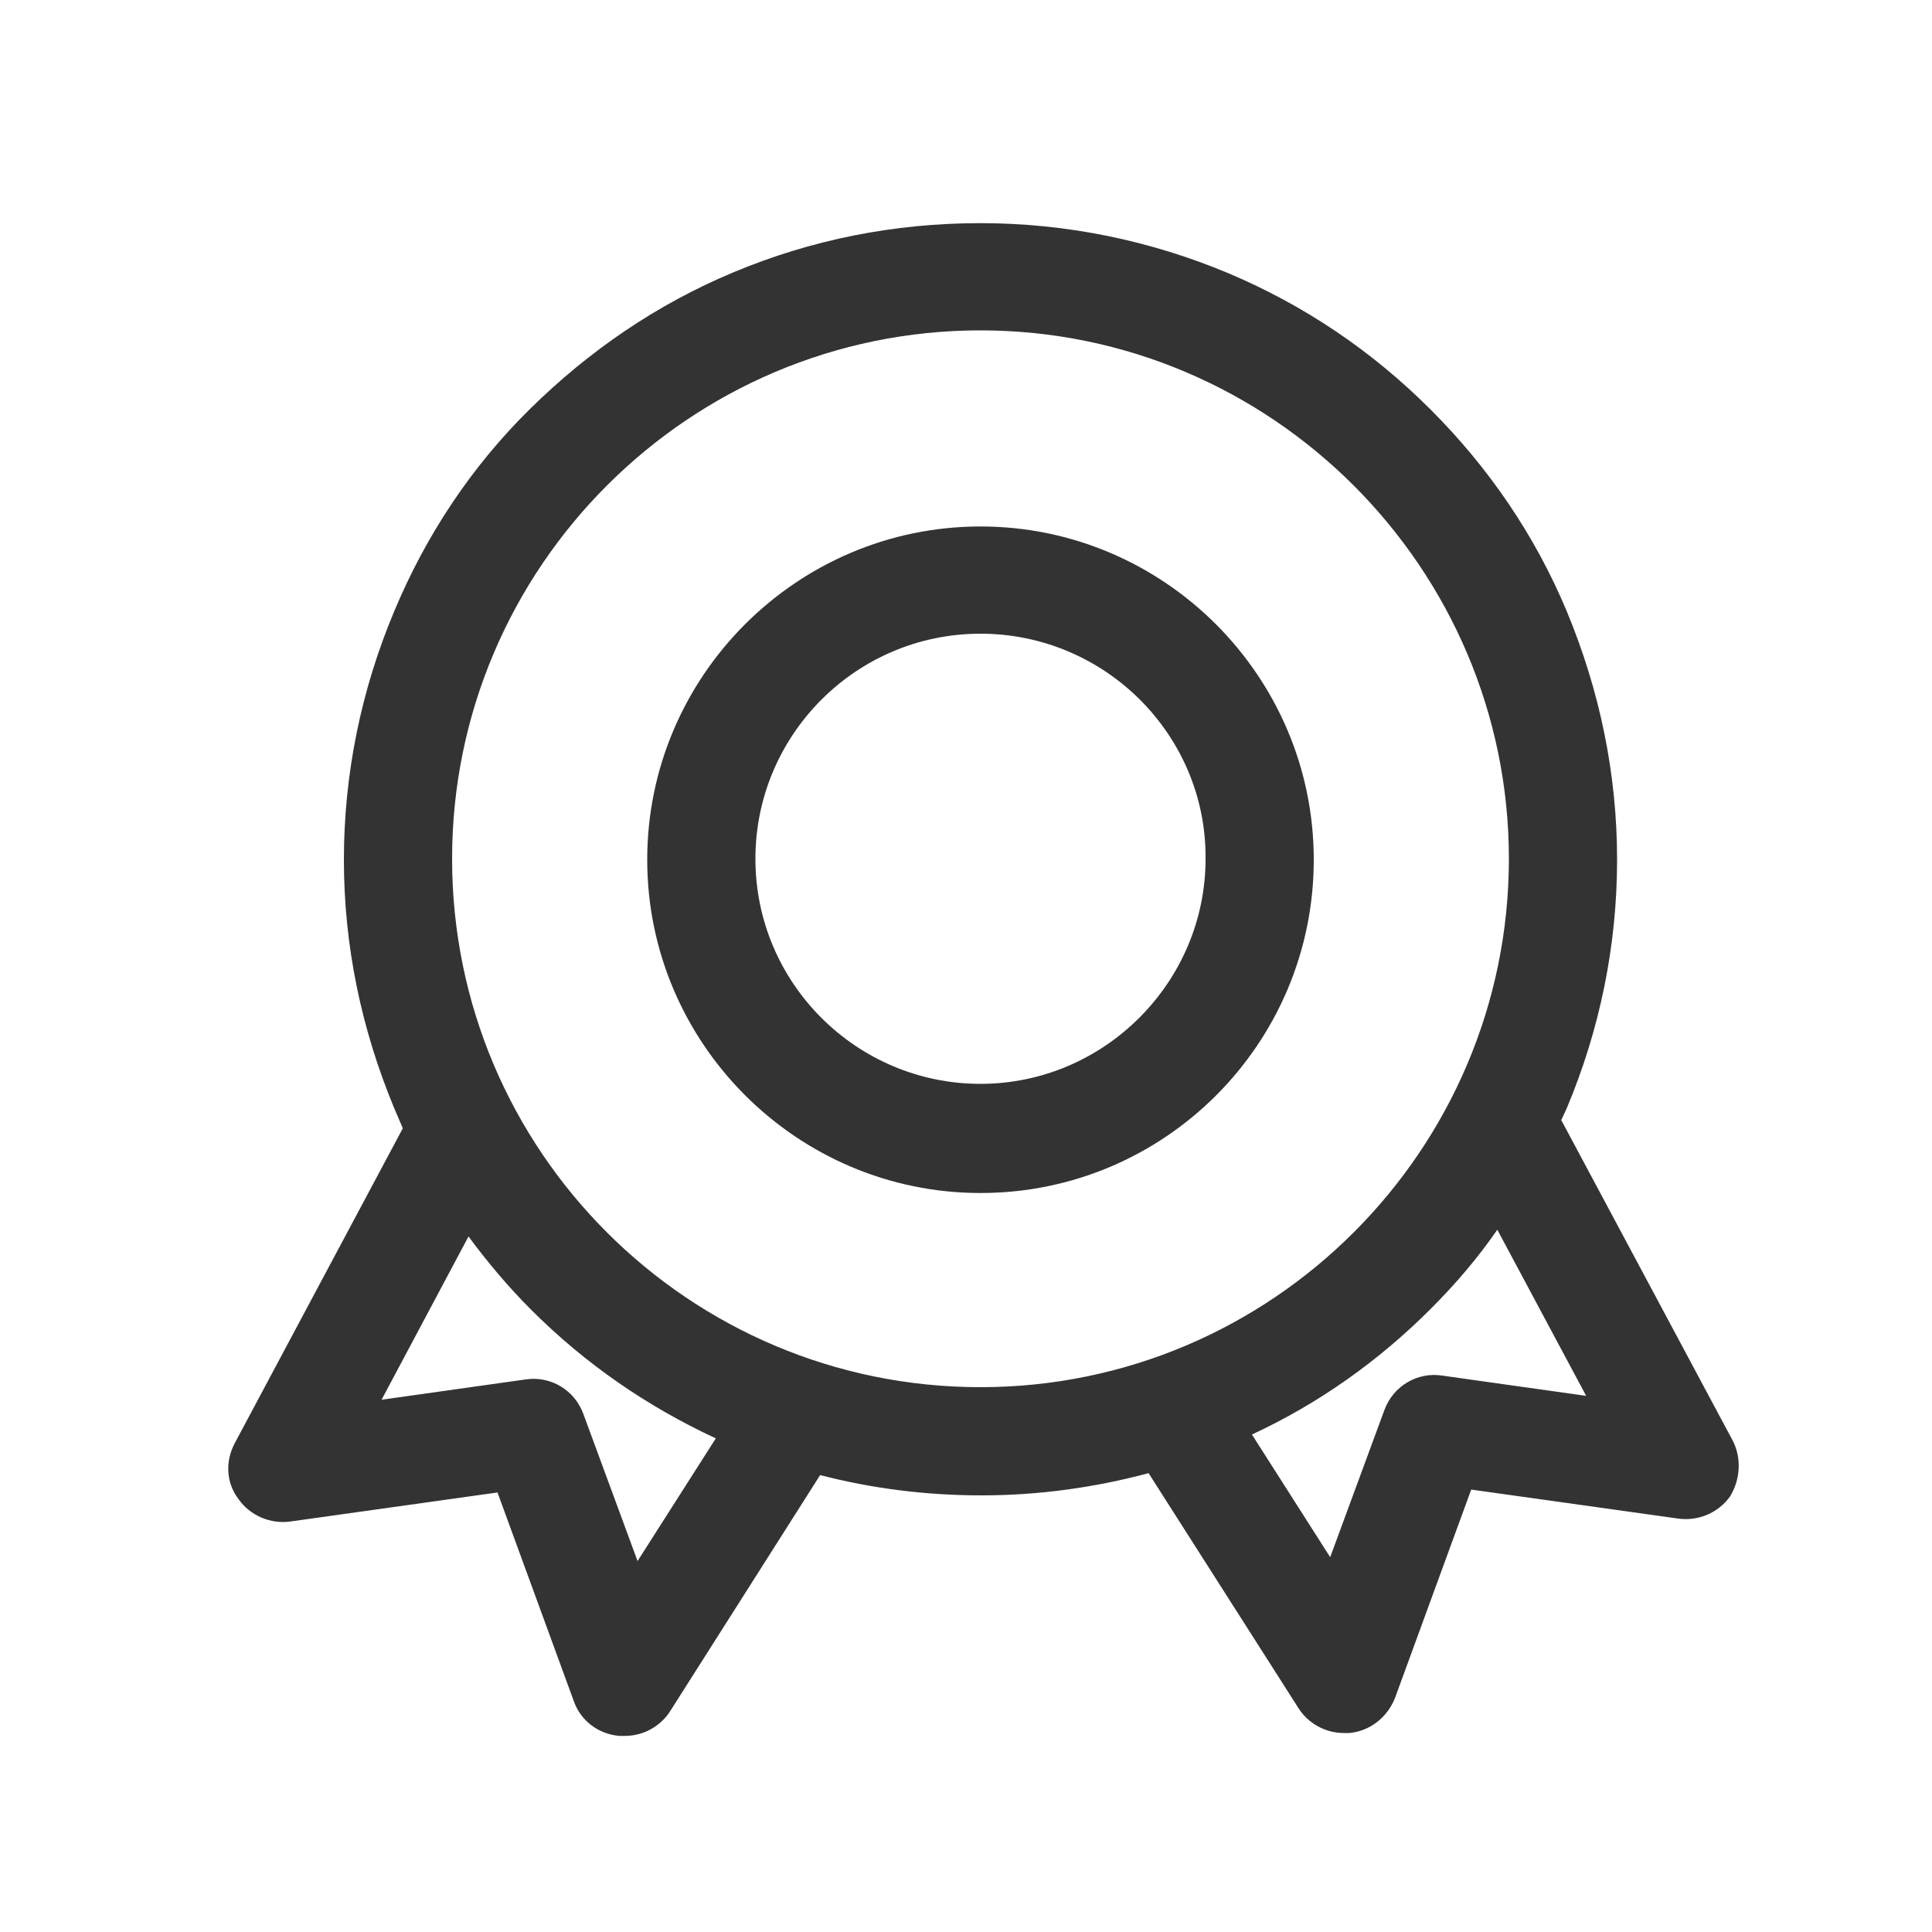 <?xml version="1.0" encoding="utf-8"?>
<!-- Generator: Adobe Illustrator 25.4.1, SVG Export Plug-In . SVG Version: 6.00 Build 0)  -->
<svg version="1.1" id="图层_1" xmlns="http://www.w3.org/2000/svg" xmlns:xlink="http://www.w3.org/1999/xlink" x="0px" y="0px"
	 viewBox="0 0 200 200" style="enable-background:new 0 0 200 200;" xml:space="preserve">
<style type="text/css">
	.st0{display:none;fill:#333333;}
	.st1{fill:#333333;}
</style>
<path class="st0" d="M113.5,176H33.9c-2.7,0-4.7-2.1-4.7-4.8V27.3c0-2.7,2.1-4.8,4.7-4.8h79.7c2.7,0,4.8,2.1,4.8,4.8v143.9
	C118.3,173.9,116.1,176,113.5,176z M38.6,166.4h70.1V32.1H38.6V166.4z"/>
<path class="st0" d="M66.5,57.5H55.4c-2.7,0-4.8-2.2-4.8-5s2.1-5,4.8-5h11.2c2.7,0,4.8,2.2,4.8,5S69.2,57.5,66.5,57.5L66.5,57.5z
	 M95.7,57.5H84.6c-2.7,0-4.8-2.2-4.8-5s2.1-5,4.8-5h11.1c2.7,0,4.8,2.2,4.8,5S98.4,57.5,95.7,57.5z M66.5,81H55.4
	c-2.7,0-4.8-2.2-4.8-5s2.1-5,4.8-5h11.2c2.7,0,4.8,2.2,4.8,5C71.4,78.8,69.2,81,66.5,81L66.5,81z M95.7,81H84.6
	c-2.7,0-4.8-2.2-4.8-5s2.1-5,4.8-5h11.1c2.7,0,4.8,2.2,4.8,5C100.5,78.8,98.4,81,95.7,81z M66.5,104.6H55.4c-2.7,0-4.8-2.2-4.8-5
	c0-2.8,2.1-5,4.8-5h11.2c2.7,0,4.8,2.2,4.8,5S69.2,104.6,66.5,104.6L66.5,104.6z M95.7,104.6H84.6c-2.7,0-4.8-2.2-4.8-5
	c0-2.8,2.1-5,4.8-5h11.1c2.7,0,4.8,2.2,4.8,5C100.5,102.4,98.4,104.6,95.7,104.6z M66.5,129.6H55.4c-2.7,0-4.8-2.4-4.8-5.4
	s2.1-5.3,4.8-5.3h11.2c2.7,0,4.8,2.4,4.8,5.3C71.3,127.2,69.2,129.6,66.5,129.6L66.5,129.6z M95.7,129.6H84.6
	c-2.7,0-4.8-2.4-4.8-5.4c0-3,2.1-5.3,4.8-5.3h11.1c2.7,0,4.8,2.4,4.8,5.3C100.5,127.2,98.4,129.6,95.7,129.6L95.7,129.6z M66.5,151
	H55.4c-2.7,0-4.8-2.4-4.8-5.4c0-3,2.1-5.4,4.8-5.4h11.2c2.7,0,4.8,2.4,4.8,5.4S69.2,151,66.5,151L66.5,151z M95.7,151H84.6
	c-2.7,0-4.8-2.4-4.8-5.4s2.1-5.4,4.8-5.4h11.1c2.7,0,4.8,2.4,4.8,5.4S98.4,151,95.7,151z M163.6,176H116c-2.6,0-4.8-2.1-4.8-4.8
	c0,0,0,0,0,0c0-2.7,2.1-4.8,4.8-4.8h42.7l-0.1-100.9l-43.8-12.1c-2.5-0.7-4-3.4-3.3-5.9c0.7-2.5,3.3-4.1,5.9-3.4l47.3,13.1
	c2.1,0.5,3.5,2.5,3.5,4.6l0.2,109.4C168.4,173.8,166.2,176,163.6,176z"/>
<path class="st0" d="M170.7,176H26.8c-2.7,0-4.8-2.4-4.8-5.4s2.1-5.4,4.8-5.4h143.8c2.7,0,4.8,2.4,4.8,5.4S173.3,176,170.7,176z"/>
<path class="st0" d="M174.5,165h-5V89.8c0-8.3-6.7-15-15-15h-10c-2.8,0-5,2.2-5,5c0,2.8,2.2,5,5,5h10c2.8,0,5,2.2,5,5V165h-30.1
	V39.7c0-8.3-6.7-15-15-15H44.1c-8.3,0-15,6.7-15,15V165h-5c-2.8,0-5,2.2-5,5c0,2.8,2.2,5,5,5h150.5c2.8,0,5-2.2,5-5
	C179.5,167.3,177.2,165,174.5,165L174.5,165z M39.1,165V39.7c0-2.8,2.2-5,5-5h70.2c2.8,0,5,2.2,5,5V165H39.1L39.1,165z M94.2,74.8
	H64.1c-2.8,0-5,2.2-5,5c0,2.8,2.2,5,5,5h30.1c2.8,0,5-2.2,5-5C99.2,77.1,97,74.8,94.2,74.8 M94.2,49.7H64.1c-2.8,0-5,2.2-5,5
	c0,2.8,2.2,5,5,5h30.1c2.8,0,5-2.2,5-5C99.2,52,97,49.7,94.2,49.7 M94.2,99.9H64.1c-2.8,0-5,2.2-5,5c0,2.8,2.2,5,5,5h30.1
	c2.8,0,5-2.2,5-5C99.2,102.1,97,99.9,94.2,99.9 M94.2,124.9H64.1c-2.8,0-5,2.2-5,5c0,2.8,2.2,5,5,5h30.1c2.8,0,5-2.2,5-5
	C99.2,127.2,97,124.9,94.2,124.9"/>
<path class="st0" d="M177,89.9H25.8V74.4l2.5-1.4l67.6-35.8h10.9l70.2,37V89.9z M35.2,80.4h132.3v-0.7l-63.1-33.1h-6.2L35.2,80V80.4
	z M25.8,164.8H177v9.5H25.8V164.8z"/>
<path class="st0" d="M175.2,51.4h-45.4V23H175l-6.7,14.2L175.2,51.4z M139.2,41.9H160l-2.2-4.7l2.4-4.7h-20.9V41.9z"/>
<path class="st0" d="M129.8,41.9h9.5v14.2h-9.5V41.9z M35.3,98.6h9.5v70.9h-9.5V98.6z M158.2,98.6h9.5v70.9h-9.5V98.6z M120.3,169.5
	h-9.5v-18.9c0-5.2-4.2-9.5-9.5-9.5s-9.5,4.2-9.5,9.5v18.9h-9.5v-18.9c0-10.4,8.5-18.9,18.9-18.9s18.9,8.5,18.9,18.9V169.5z
	 M54.2,136.4h9.5v9.5h-9.5L54.2,136.4z M54.2,117.5h9.5v9.5h-9.5L54.2,117.5z M139.3,136.4h9.5v9.5h-9.5V136.4z M139.3,117.5h9.5
	v9.5h-9.5V117.5z M110.9,117.5h9.5v9.5h-9.5V117.5z M82.6,117.5H92v9.5h-9.5V117.5z M54.2,98.6h9.5v9.5h-9.5L54.2,98.6z M139.3,98.6
	h9.5v9.5h-9.5V98.6z M110.9,98.6h9.5v9.5h-9.5V98.6z M82.6,98.6H92v9.5h-9.5V98.6z"/>
<path class="st0" d="M94.3,29.2c2.8-2.1,6.7-2.8,10-1.8c1.3,0.4,2.5,1,3.6,1.8c19.9,14.4,39.7,28.9,59.6,43.4c0.7,0.5,1.4,1,2,1.6
	c2.2,2.1,3.5,5.2,3.4,8.2c0,2.8-1.1,5.5-2.9,7.6c-2,2.3-4.9,3.6-7.9,3.8c0,18.4,0,36.9,0,55.3c2.9,0.2,5.7,1.5,7.6,3.7
	c2.2,2.4,3.3,5.8,2.9,9c-0.3,3.1-2,6-4.4,7.8c-2,1.6-4.6,2.4-7.2,2.4h-119c-1.3,0-2.6,0-4-0.1c-2.5-0.2-5-1.4-6.8-3.1
	c-2.2-2.1-3.5-5.1-3.5-8.2c0-2.4,0.7-4.8,2.1-6.7c1.6-2.2,4-3.9,6.7-4.5c1.1-0.3,2.3-0.3,3.4-0.3c0-18.4,0-36.9,0-55.3
	c-2.4-0.1-4.7-1-6.5-2.5c-2.4-2-4-5-4.2-8.1c-0.4-3.8,1.4-7.7,4.5-10C53.9,58.6,74.1,43.9,94.3,29.2 M100.4,34.7
	c-0.7,0.1-1.3,0.5-1.9,0.9c-20,14.6-40,29.1-60,43.7c-0.7,0.5-1.3,1.2-1.5,2.1c-0.5,1.8,0.5,3.9,2.3,4.6c1,0.4,2,0.2,3,0.3
	c1,0,2-0.1,3,0.3c1.4,0.5,2.5,2,2.4,3.5c0,21,0,42.1,0,63.1c0,1.8-1.6,3.5-3.4,3.6c-1.8,0.1-3.5,0-5.3,0c-1.5,0.1-2.9,1.2-3.3,2.6
	c-0.5,1.4,0,2.9,1,3.9c0.7,0.7,1.8,1.1,2.8,1.1c40.2,0,80.4,0,120.7,0c1,0,2,0.1,2.8-0.4c1.3-0.6,2.2-2,2.2-3.5
	c0-1.9-1.5-3.6-3.4-3.7c-1.3-0.1-2.5,0-3.8,0c-1.4-0.1-2.8-1.1-3.3-2.5c-0.3-0.7-0.2-1.5-0.2-2.3c0-20.7,0-41.4,0-62.1
	c0-1.8,1.5-3.4,3.3-3.6c1.5-0.1,3,0.1,4.4-0.1c2.1-0.4,3.5-2.8,2.9-4.8c-0.3-1.1-1.2-1.9-2.2-2.5c-19.8-14.4-39.7-28.9-59.5-43.3
	C102.6,34.8,101.5,34.5,100.4,34.7L100.4,34.7z"/>
<path class="st0" d="M94.7,63.5c1.7-1.9,4.3-2.8,6.8-2.5c2.5,0.3,4.8,2,5.9,4.3c1.9,4,3.7,7.9,5.5,11.9c4.2,0.6,8.4,1.3,12.5,1.9
	c2.9,0.5,5.4,2.8,6.1,5.7c0.7,2.5-0.1,5.3-1.9,7.2c-3,3.2-6.1,6.3-9.2,9.4c0.7,4.4,1.4,8.8,2.2,13.2c0.3,1.6,0,3.3-0.8,4.8
	c-0.9,1.7-2.4,3-4.2,3.7c-2.1,0.8-4.4,0.6-6.3-0.5c-3.6-2-7.3-4-10.9-6c-3.1,1.7-6.2,3.5-9.4,5.2c-1.1,0.6-2.1,1.3-3.2,1.5
	c-2.2,0.6-4.8,0.1-6.6-1.3c-2.2-1.6-3.4-4.5-3-7.2c0.7-4.5,1.5-9,2.2-13.4c-2.8-2.9-5.7-5.8-8.5-8.8c-0.5-0.6-1.1-1.1-1.5-1.7
	c-1.2-1.8-1.6-4-1.1-6.1c0.7-2.9,3.2-5.2,6.1-5.7c4.2-0.7,8.3-1.3,12.5-1.9c1.5-3.3,3.1-6.6,4.6-9.8C93.1,66.1,93.6,64.6,94.7,63.5
	 M93,84.3c-5.4,0.8-10.9,1.7-16.3,2.5c1.8,1.9,3.6,3.7,5.4,5.6c2.1,2.1,4.2,4.3,6.3,6.5c-0.9,5.7-1.9,11.4-2.8,17.1
	c4.9-2.7,9.7-5.4,14.6-8.1c4.9,2.7,9.7,5.4,14.6,8.1c-0.9-5.7-1.9-11.4-2.8-17.1c3.9-4.1,7.9-8.1,11.8-12.1
	c-5.4-0.8-10.9-1.7-16.3-2.5c-2.4-5.2-4.9-10.4-7.3-15.5C97.9,73.9,95.5,79.1,93,84.3z M65.2,141.8c0.7-0.1,1.4-0.1,2.1-0.1
	c22.4,0,44.8,0,67.2,0c0.9,0,1.9,0.3,2.6,0.9c1,0.8,1.6,2.3,1.3,3.6c-0.3,1.7-1.8,3.1-3.6,3.1h-69c-1.3,0-2.6-0.8-3.2-1.9
	c-0.6-1.2-0.6-2.7,0.1-3.8C63.3,142.7,64.2,142.1,65.2,141.8z"/>
<path class="st1" d="M101.5,123.5C82.5,123.5,67,108,67,89s15.5-34.5,34.5-34.5s34.5,15.5,34.5,34.5S120.6,123.5,101.5,123.5z
	 M101.5,65.6c-12.9,0-23.3,10.5-23.3,23.3c0,12.9,10.5,23.3,23.3,23.3s23.3-10.5,23.3-23.3C124.9,76.1,114.4,65.6,101.5,65.6z"/>
<path class="st1" d="M179.3,149l-17.6-32.9c0-0.1-0.1-0.1-0.1-0.1c0.2-0.4,0.4-0.9,0.6-1.3c3.4-8.1,5.2-16.8,5.2-25.7
	s-1.8-17.5-5.2-25.7c-3.3-7.9-8.1-14.9-14.1-20.9c-6.1-6.1-13.1-10.8-20.9-14.1c-8.1-3.4-16.8-5.2-25.7-5.2S84,24.8,75.9,28.2
	C68,31.5,61,36.3,54.9,42.3S44.1,55.4,40.8,63.3c-3.4,8.1-5.2,16.8-5.2,25.7s1.8,17.5,5.2,25.7c0.3,0.7,0.6,1.4,0.9,2.1l-17.4,32.6
	c-1,1.9-0.9,4.1,0.4,5.8c1.2,1.7,3.3,2.6,5.4,2.3l21.4-3l7.9,21.6c0.7,2,2.5,3.4,4.7,3.6c0.2,0,0.4,0,0.6,0c1.9,0,3.7-1,4.7-2.6
	l15.5-24.4c5.4,1.4,11,2.1,16.7,2.1c5.9,0,11.7-0.8,17.3-2.3l15.5,24.3c1,1.6,2.8,2.6,4.7,2.6c0.2,0,0.4,0,0.6,0
	c2.1-0.2,3.9-1.6,4.7-3.6l7.9-21.6l21.4,3c2.1,0.3,4.2-0.6,5.4-2.3C180.2,153.1,180.3,150.8,179.3,149L179.3,149z M66,161.6
	l-5.6-15.2c-0.9-2.5-3.4-4-6-3.6l-14.9,2.1l9-16.9c2,2.7,4.1,5.2,6.5,7.6c5.6,5.6,12,10,19.1,13.3L66,161.6L66,161.6z M46.8,88.9
	c0-30.2,24.6-54.7,54.7-54.7s54.7,24.6,54.7,54.7s-24.5,54.7-54.7,54.7S46.8,119.1,46.8,88.9z M149.3,142.4c-2.6-0.4-5.1,1.1-6,3.6
	l-5.6,15.2l-8.1-12.7c6.9-3.2,13.1-7.6,18.5-13c2.6-2.6,4.9-5.3,6.9-8.2l9.2,17.2L149.3,142.4z"/>
</svg>
